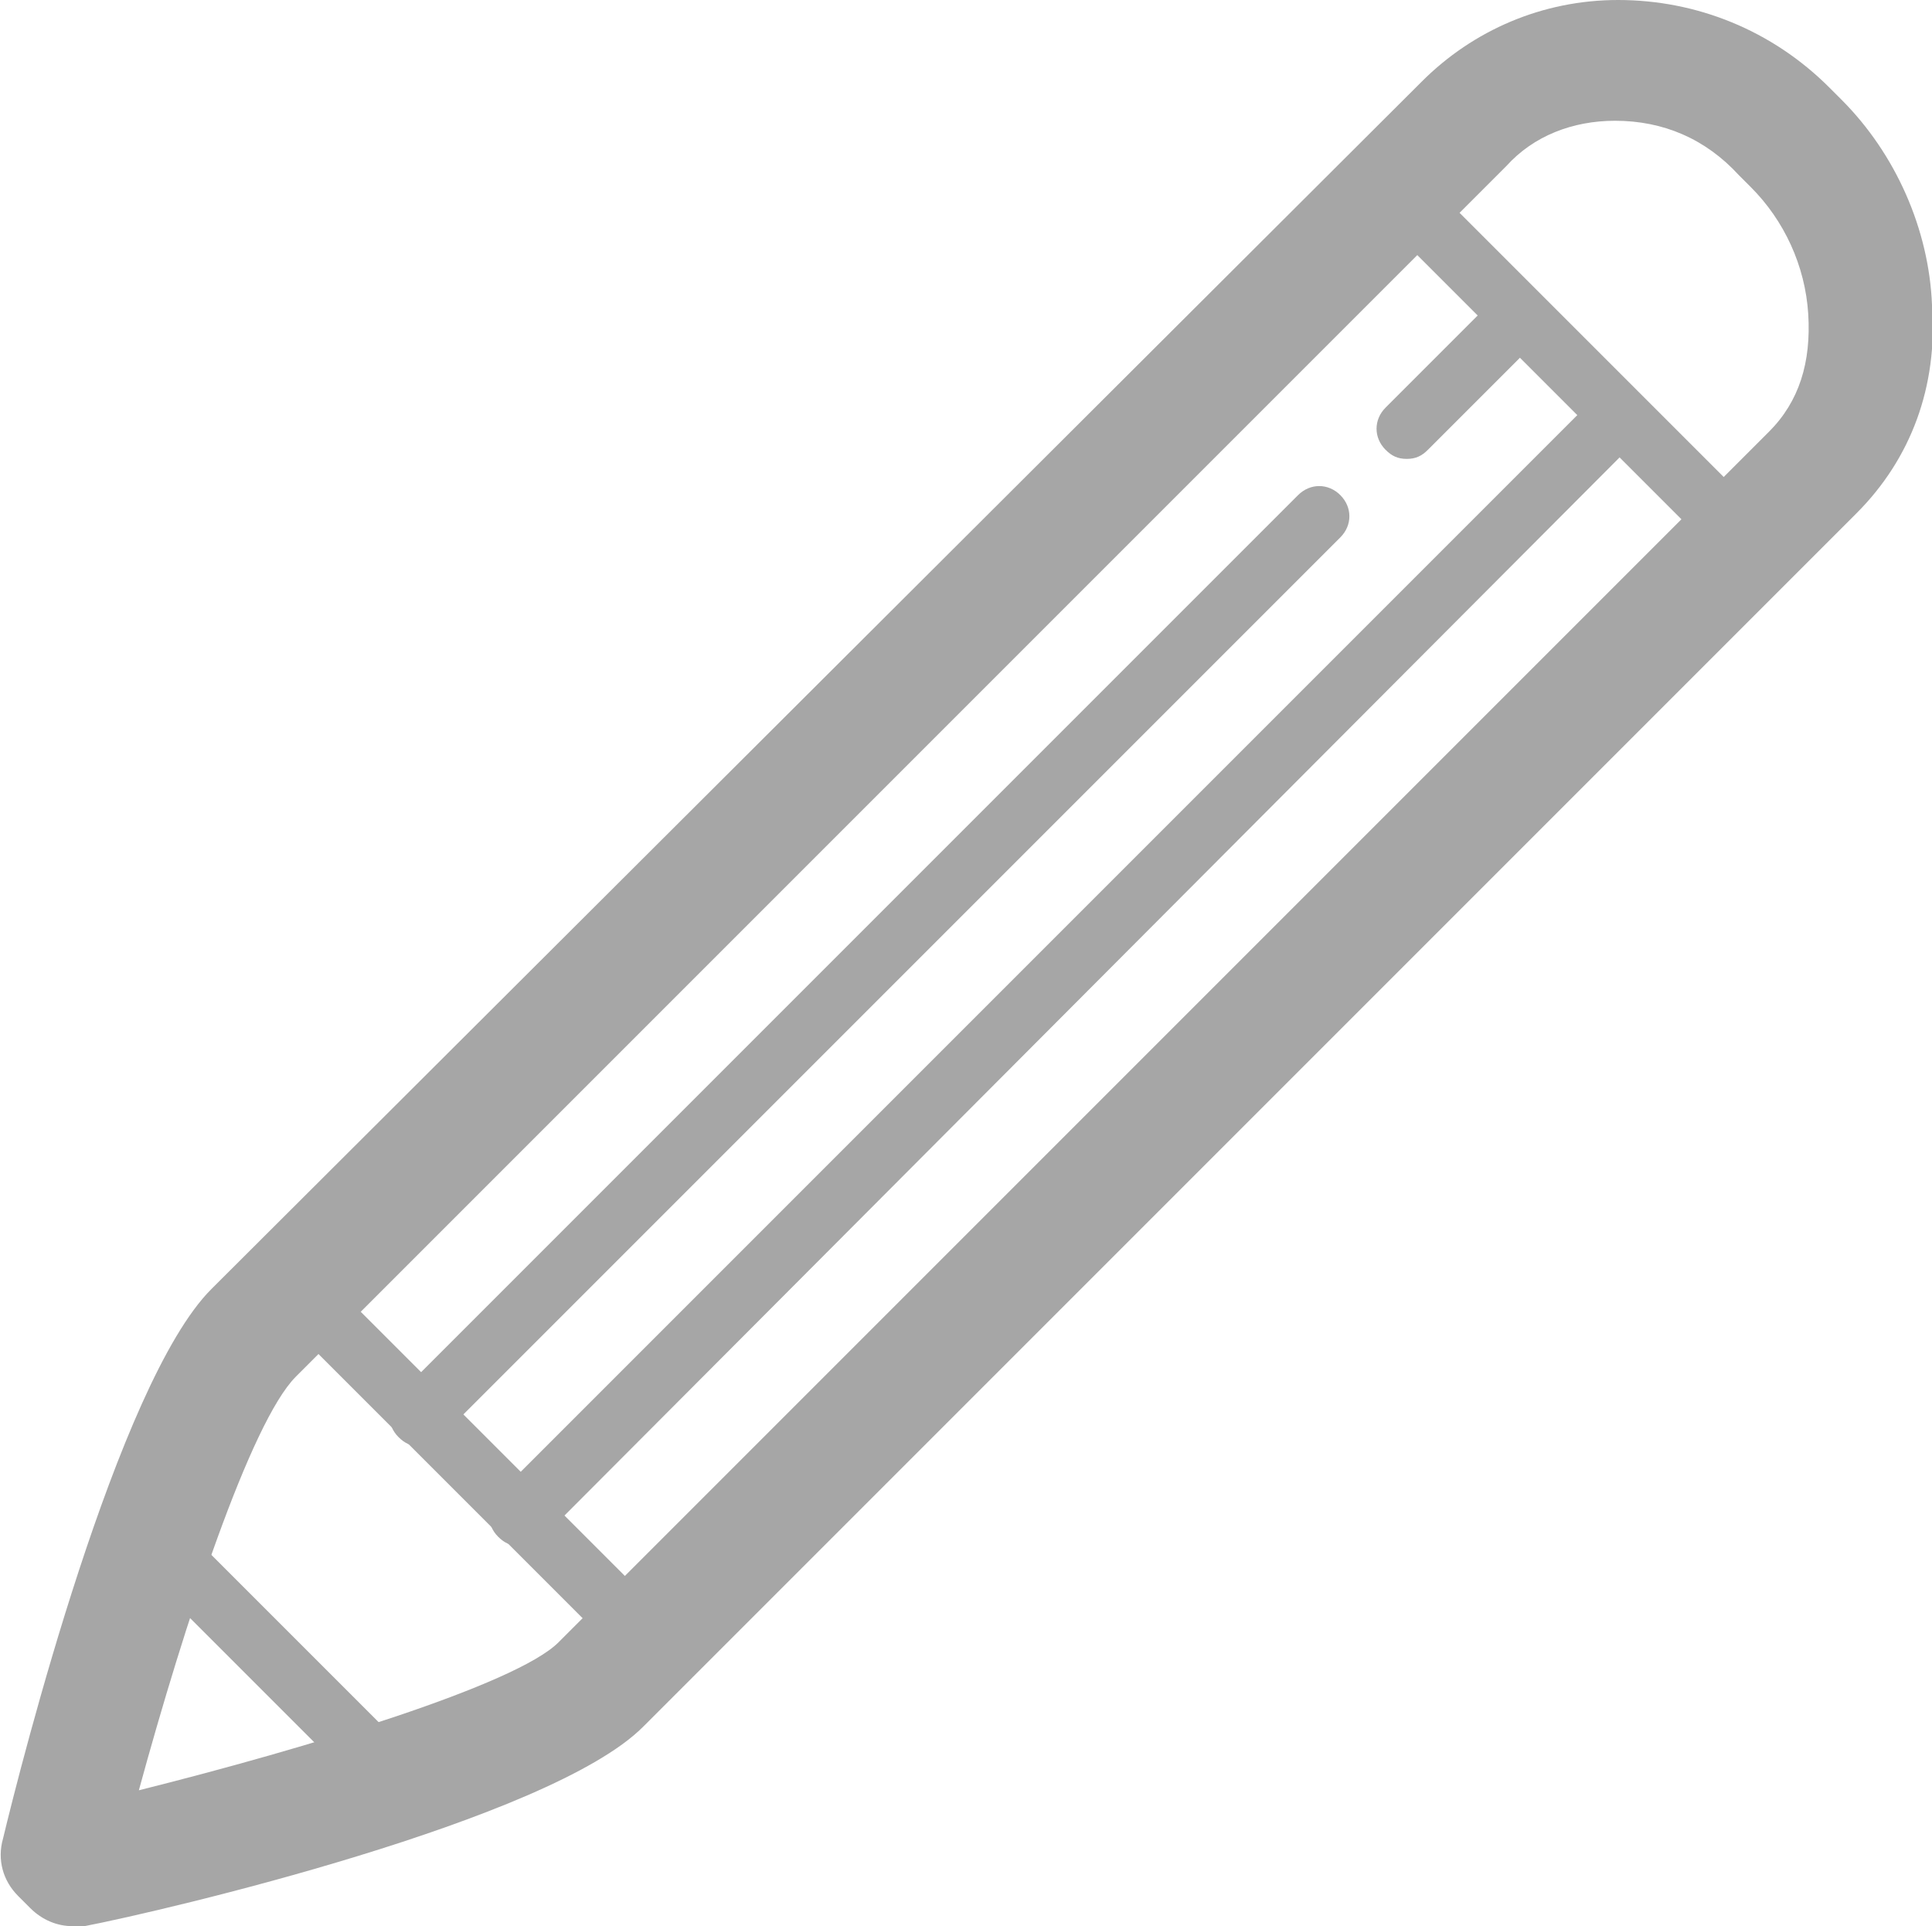 <?xml version="1.0" encoding="utf-8"?>
<!-- Generator: Adobe Illustrator 19.0.0, SVG Export Plug-In . SVG Version: 6.00 Build 0)  -->
<svg version="1.1" id="Layer_1" xmlns="http://www.w3.org/2000/svg" xmlns:xlink="http://www.w3.org/1999/xlink" x="0px" y="0px"
	 viewBox="0 0 64 63.8" style="enable-background:new 0 0 64 63.8;" xml:space="preserve">
<style type="text/css">
	.st0{fill:#A6A6A6;}
</style>
<g>
	<g>
		<path class="st0" d="M2.4,63.8c-0.5,0-1-0.2-1.4-0.6l-0.4-0.4c-0.5-0.5-0.7-1.2-0.5-1.9c0.6-2.5,3.8-15.1,6.9-18.2L47.1,2.7
			c1.7-1.7,4-2.7,6.5-2.7c2.6,0,5.1,1,7,2.9l0.4,0.4c1.8,1.8,2.9,4.3,3,6.8c0.2,2.7-0.7,5.1-2.5,6.9L21.3,57.2
			c-3.1,3.1-15.9,6.1-18.5,6.6C2.7,63.8,2.6,63.8,2.4,63.8z M53.5,4c-1.4,0-2.7,0.5-3.6,1.5L9.8,45.6c-1.5,1.5-3.7,8.2-5.2,13.7
			c5.6-1.4,12.5-3.5,13.9-4.9l40.1-40.1c1-1,1.4-2.3,1.3-3.9c-0.1-1.6-0.8-3.1-1.9-4.2l-0.4-0.4C56.5,4.6,55.1,4,53.5,4z"/>
	</g>
	<g>
		<path class="st0" d="M57,18.1c-0.3,0-0.5-0.1-0.7-0.3L45.5,7c-0.4-0.4-0.4-1,0-1.4c0.4-0.4,1-0.4,1.4,0l10.8,10.8
			c0.4,0.4,0.4,1,0,1.4C57.5,18,57.2,18.1,57,18.1z"/>
	</g>
	<g>
		<path class="st0" d="M20.6,54.5c-0.3,0-0.5-0.1-0.7-0.3L9.1,43.4c-0.4-0.4-0.4-1,0-1.4c0.4-0.4,1-0.4,1.4,0l10.8,10.8
			c0.4,0.4,0.4,1,0,1.4C21.1,54.4,20.8,54.5,20.6,54.5z"/>
	</g>
	<g>
		<path class="st0" d="M12.7,59.6c-0.3,0-0.5-0.1-0.7-0.3l-6.9-6.9c-0.4-0.4-0.4-1,0-1.4c0.4-0.4,1-0.4,1.4,0l6.9,6.9
			c0.4,0.4,0.4,1,0,1.4C13.2,59.5,12.9,59.6,12.7,59.6z"/>
	</g>
	<g>
		<path class="st0" d="M13.9,47.9c-0.3,0-0.5-0.1-0.7-0.3c-0.4-0.4-0.4-1,0-1.4L43,16.4c0.4-0.4,1-0.4,1.4,0c0.4,0.4,0.4,1,0,1.4
			L14.6,47.6C14.4,47.8,14.2,47.9,13.9,47.9z"/>
	</g>
	<g>
		<path class="st0" d="M46.6,15.2c-0.3,0-0.5-0.1-0.7-0.3c-0.4-0.4-0.4-1,0-1.4l3.7-3.7c0.4-0.4,1-0.4,1.4,0c0.4,0.4,0.4,1,0,1.4
			l-3.7,3.7C47.1,15.1,46.9,15.2,46.6,15.2z"/>
	</g>
	<g>
		<path class="st0" d="M17.2,51.2c-0.3,0-0.5-0.1-0.7-0.3c-0.4-0.4-0.4-1,0-1.4l36.4-36.4c0.4-0.4,1-0.4,1.4,0c0.4,0.4,0.4,1,0,1.4
			L18,50.9C17.8,51.1,17.5,51.2,17.2,51.2z"/>
	</g>
</g>
</svg>
